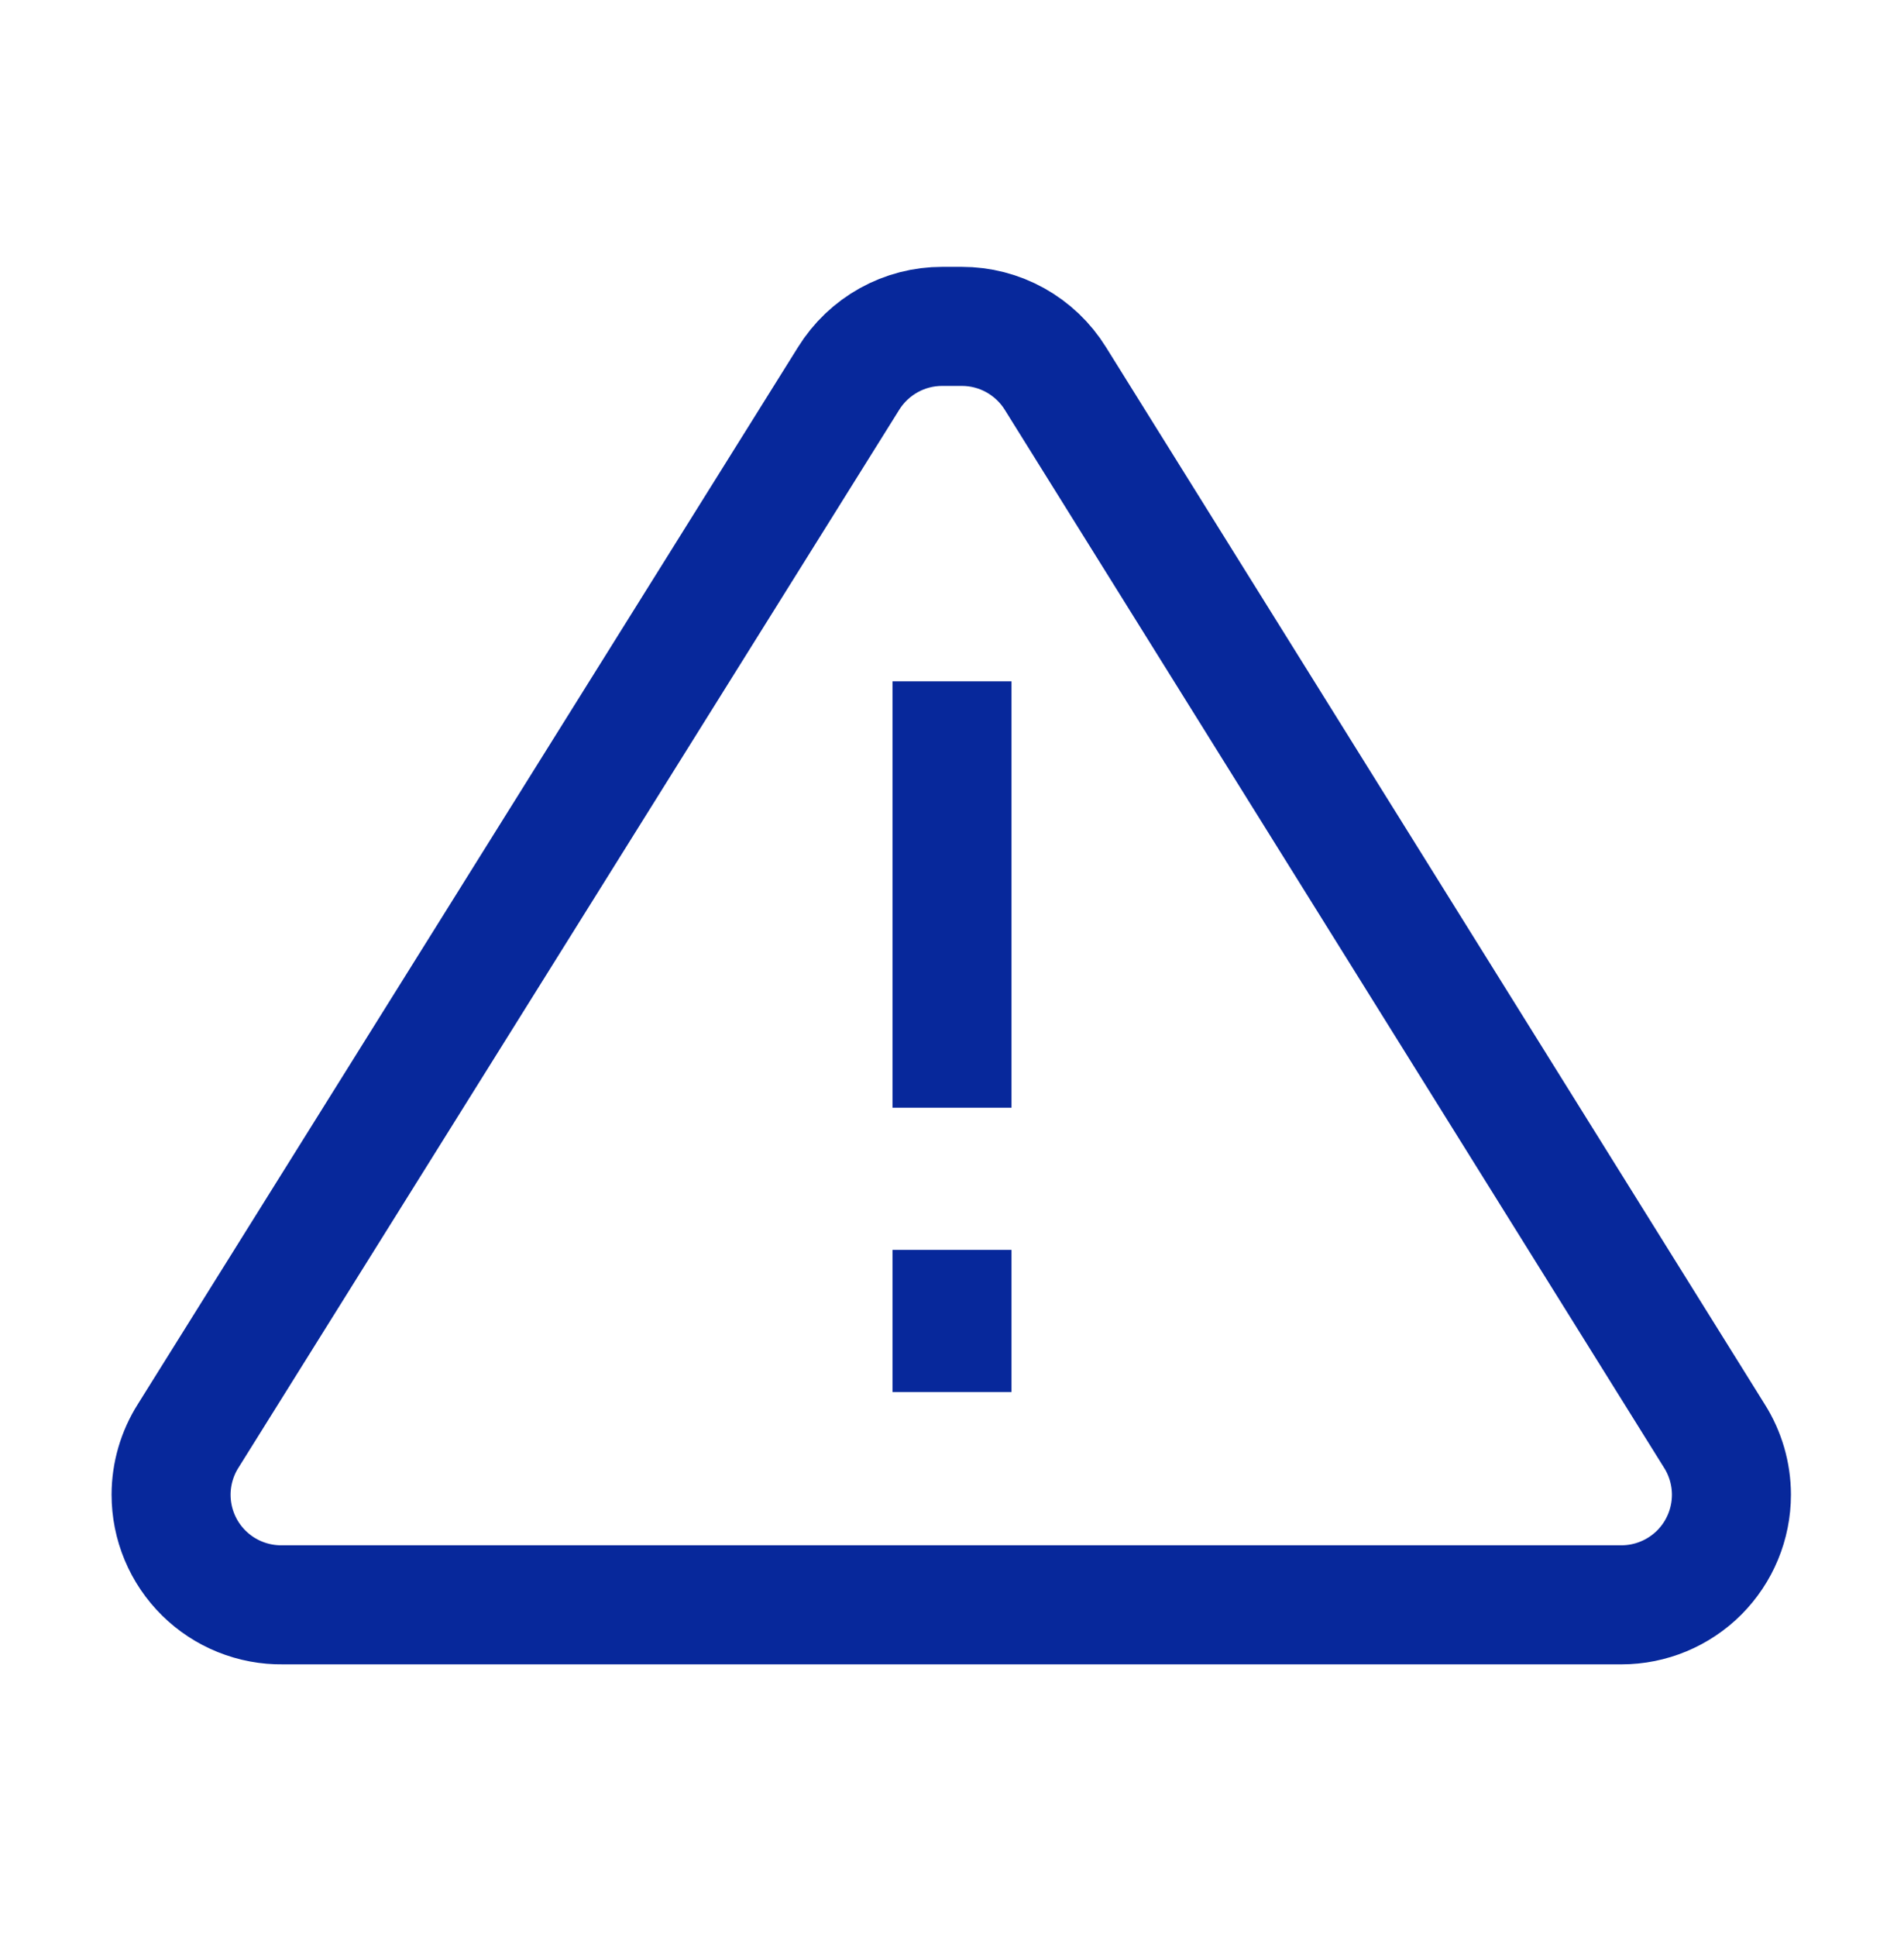 <svg width="60" height="61" viewBox="0 0 60 61" fill="none" xmlns="http://www.w3.org/2000/svg">
<g clip-path="url(#clip0_753_1223)">
<path d="M30.305 10.28H29.695C29.104 10.279 28.522 10.429 28.006 10.716C27.489 11.004 27.054 11.418 26.742 11.921L5.93 45.225C5.579 45.779 5.392 46.421 5.391 47.077C5.391 47.536 5.482 47.991 5.659 48.415C5.836 48.839 6.096 49.224 6.423 49.546C6.75 49.869 7.138 50.124 7.564 50.295C7.991 50.467 8.447 50.552 8.906 50.546H51.094C52.014 50.546 52.896 50.18 53.547 49.53C54.197 48.879 54.562 47.997 54.562 47.077C54.561 46.421 54.374 45.779 54.023 45.225L33.258 11.921C32.946 11.418 32.511 11.004 31.994 10.716C31.478 10.429 30.896 10.279 30.305 10.28Z" stroke="#07289B" stroke-width="3.75" stroke-miterlimit="10"/>
<path d="M30 21.46V34.889" stroke="#07289B" stroke-width="3.75" stroke-miterlimit="10"/>
<path d="M30 39.366V43.843" stroke="#07289B" stroke-width="3.75" stroke-miterlimit="10"/>
</g>
<defs>
<clipPath id="clip0_753_1223">
<rect width="60" height="60" fill="white" transform="translate(0 0.285)"/>
</clipPath>
</defs>
</svg>
